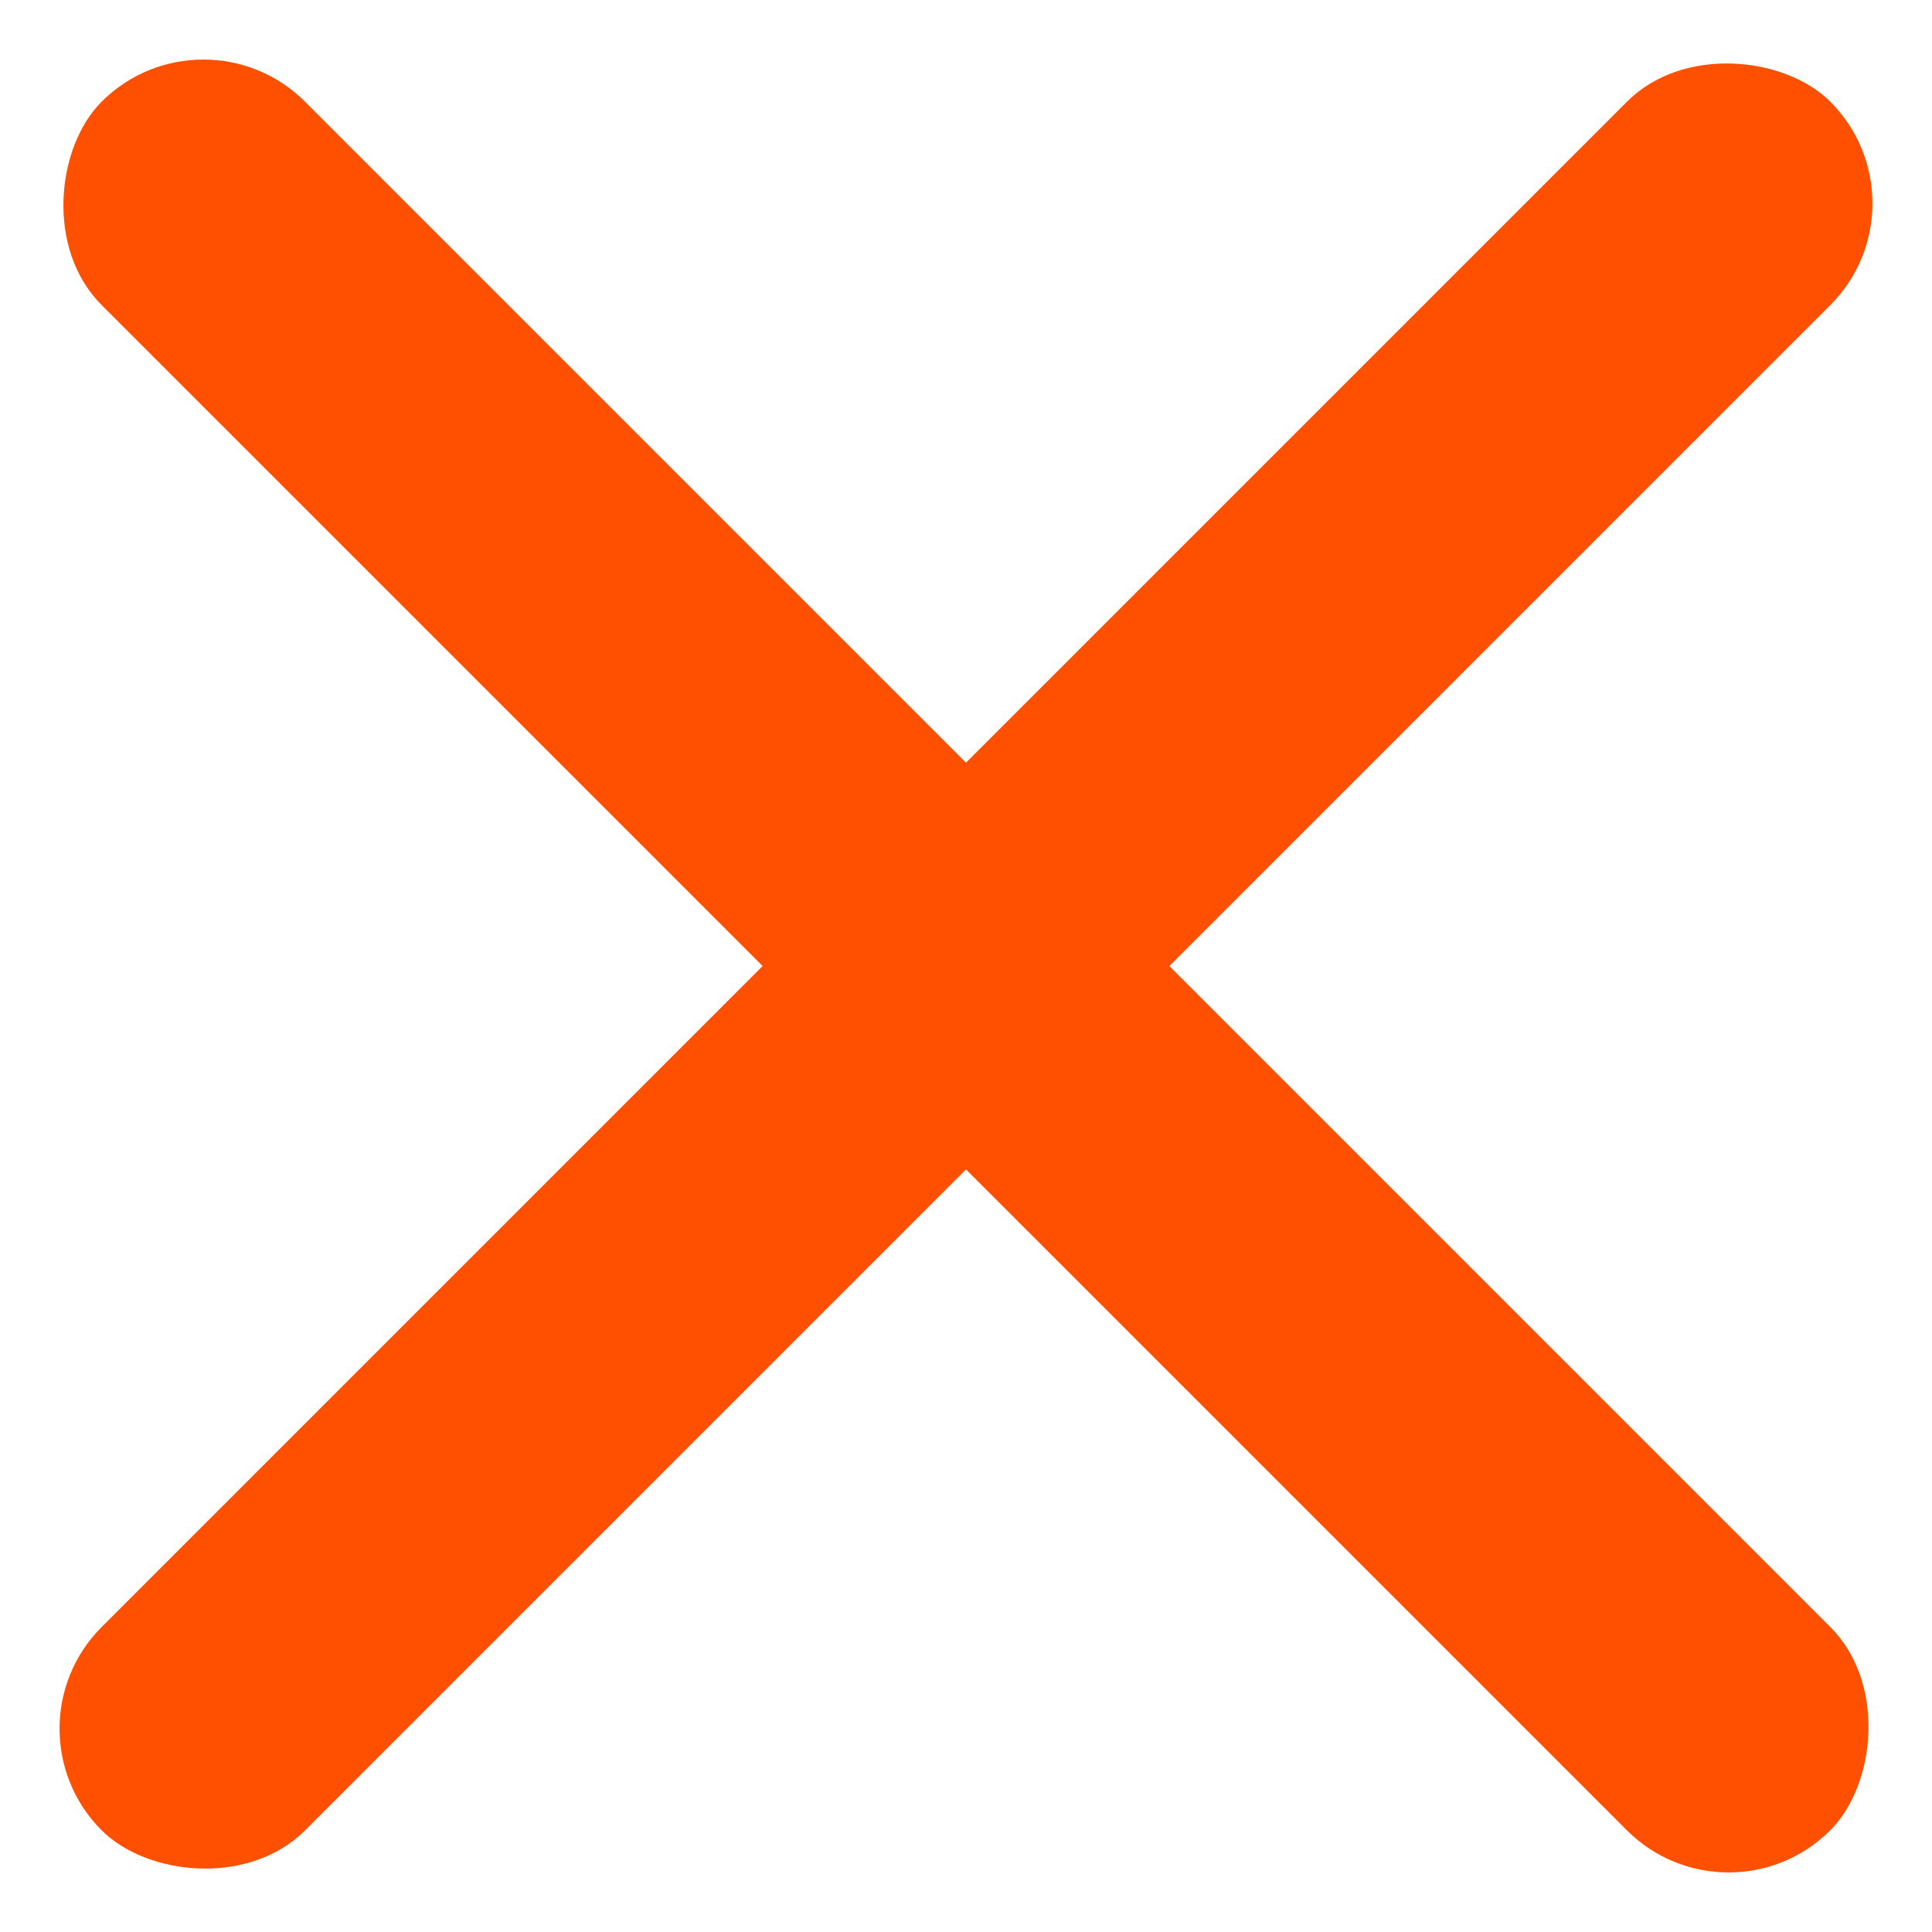 <svg xmlns="http://www.w3.org/2000/svg" width="26.87" height="26.87" viewBox="0 0 26.87 26.87"><g id="Group_155" data-name="Group 155" transform="translate(-310.565 -33.565)"><rect id="Rectangle_329" data-name="Rectangle 329" width="34" height="4" rx="2" transform="translate(310.565 57.607) rotate(-45)" fill="#fe5000"></rect><rect id="Rectangle_348" data-name="Rectangle 348" width="34" height="4" rx="2" transform="translate(334.606 60.435) rotate(-135)" fill="#fe5000"></rect></g></svg>